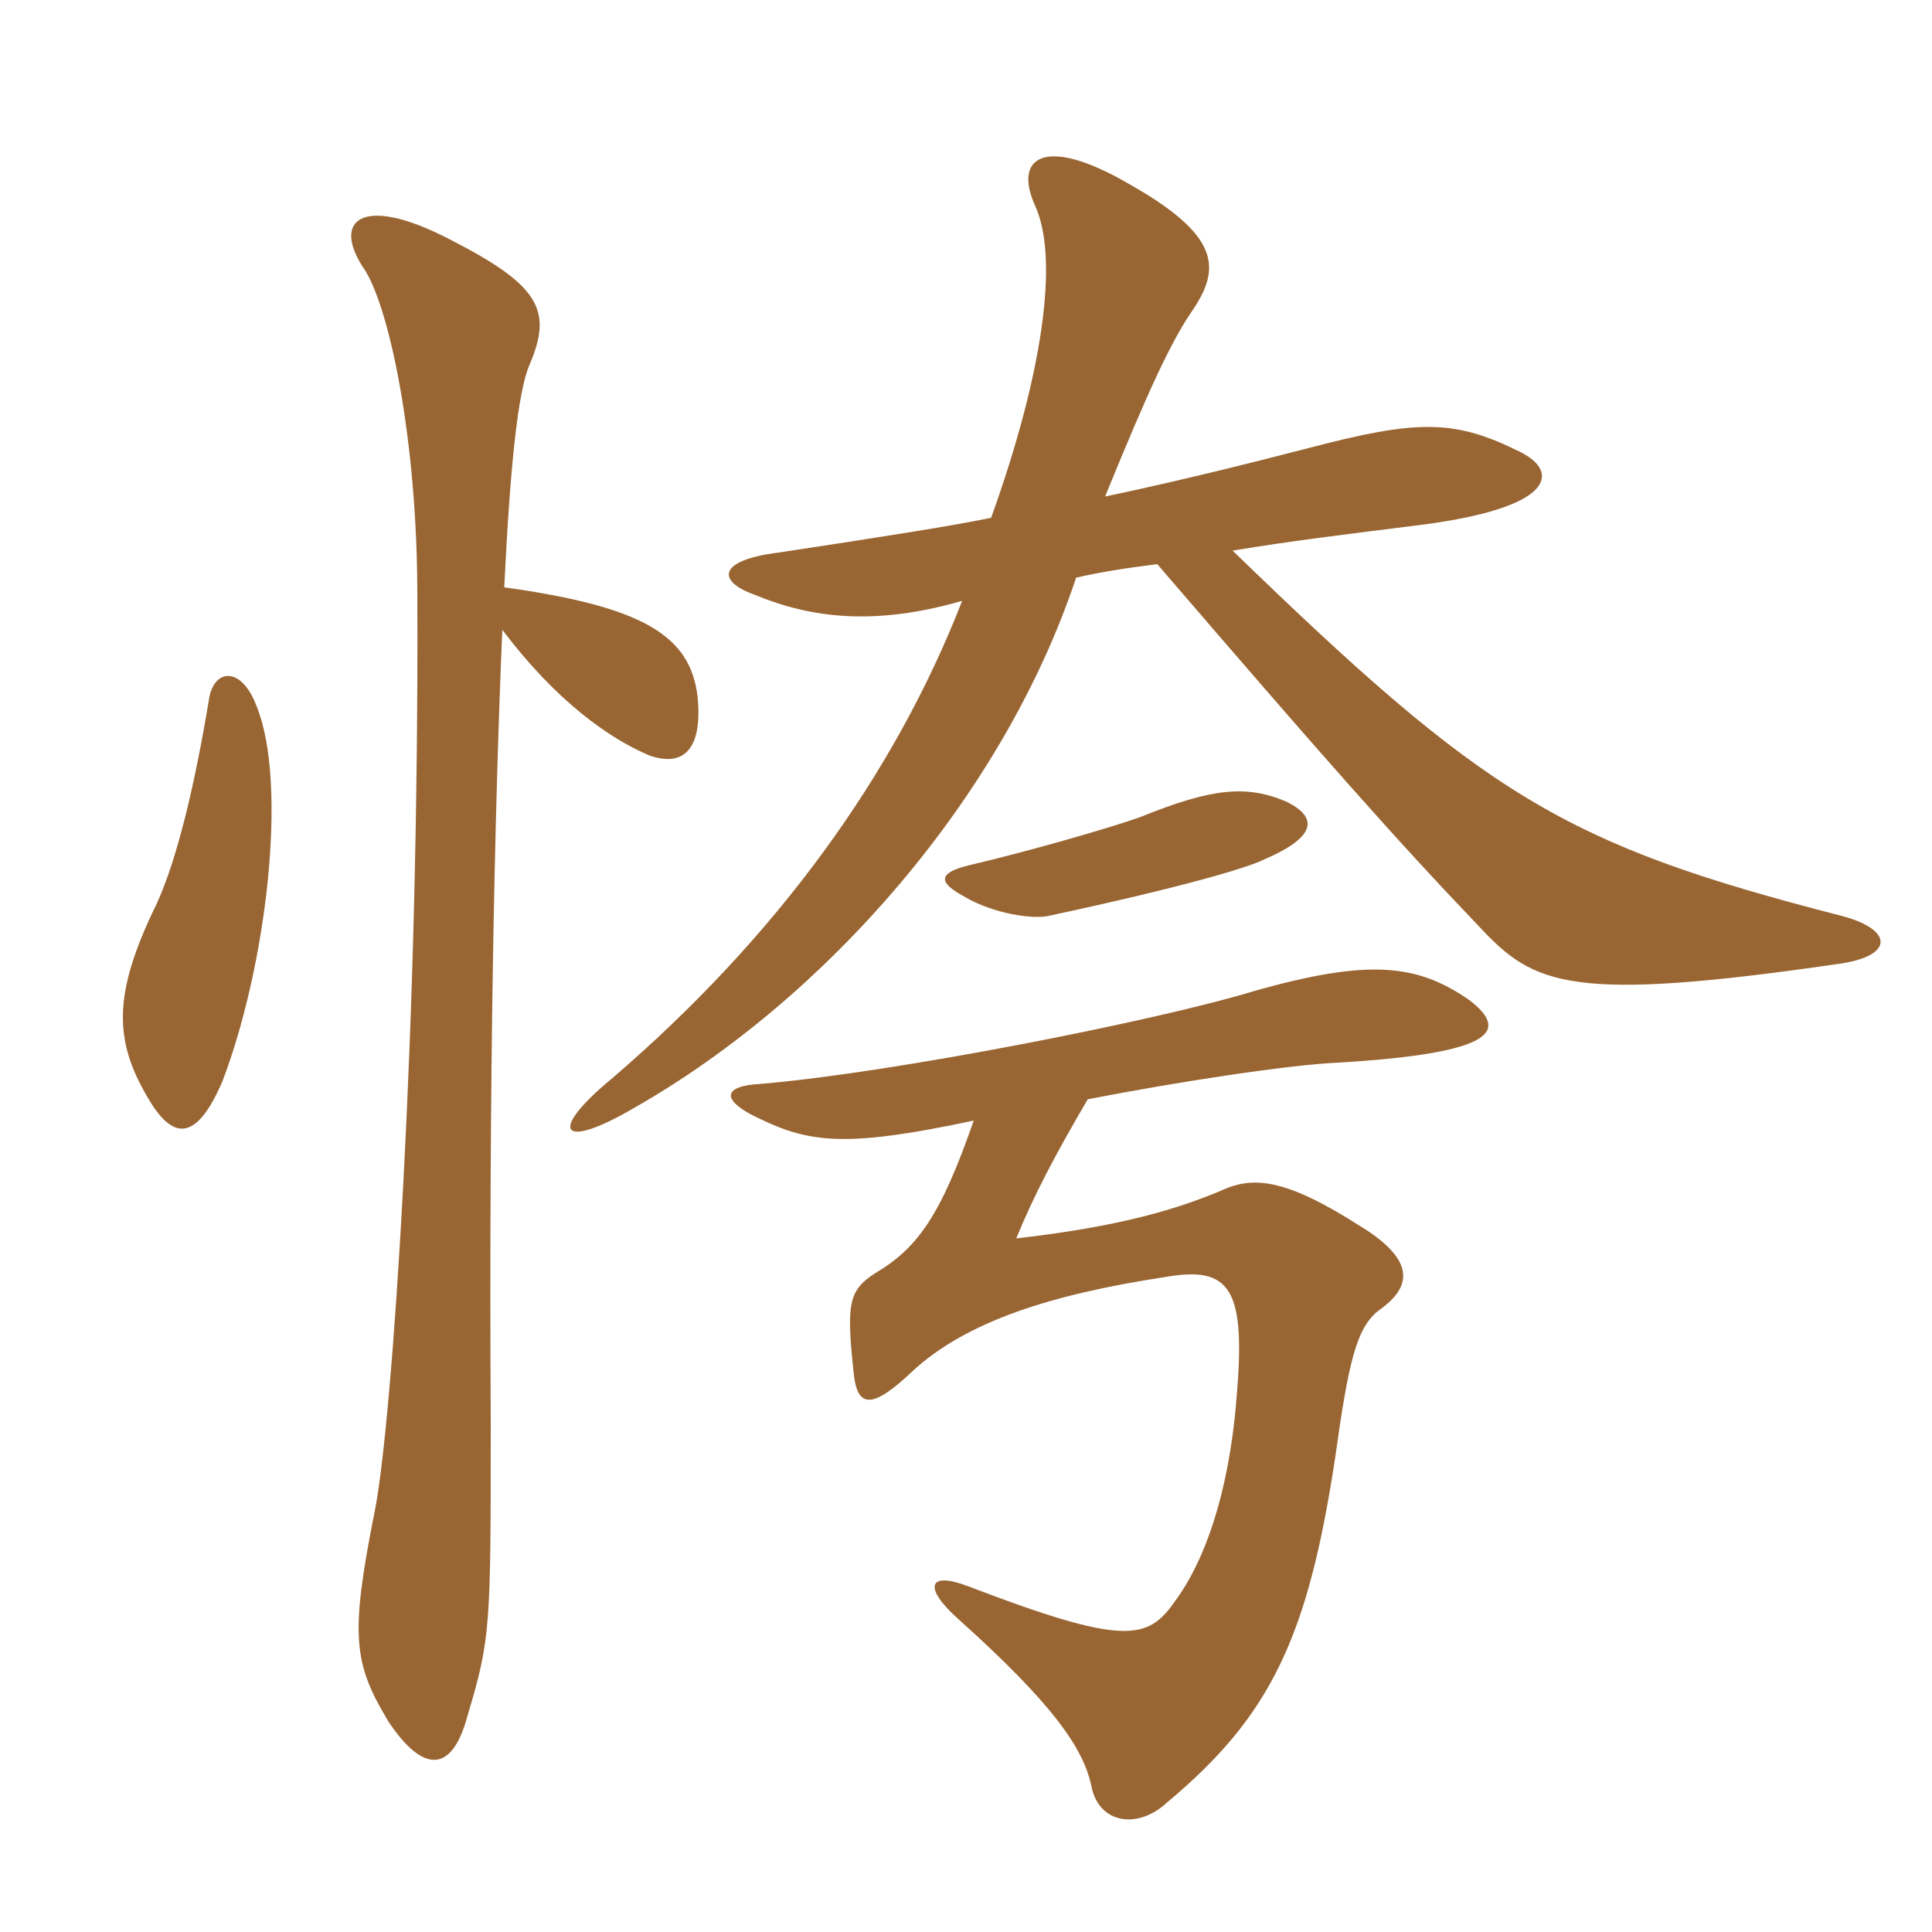<svg xmlns="http://www.w3.org/2000/svg" xmlns:xlink="http://www.w3.org/1999/xlink" width="150" height="150"><path fill="#996633" padding="10" d="M99.90 62.25C96.75 60.90 94.05 61.20 88.50 63.45C85.95 64.35 79.65 66.15 75.15 67.20C72.75 67.80 72.90 68.55 74.85 69.60C77.10 70.95 80.25 71.40 81.45 71.10C91.95 68.85 96.90 67.35 98.10 66.75C102.30 64.95 102.30 63.45 99.90 62.25ZM75.60 87C73.05 94.35 71.25 96.90 67.95 98.85C65.85 100.20 65.70 101.25 66.30 106.80C66.60 109.20 67.65 109.50 70.80 106.50C75 102.60 81.60 100.50 90.45 99.15C95.55 98.25 96.75 100.05 96 108.60C95.40 116.10 93.45 121.35 91.20 124.35C89.10 127.35 87.30 127.80 75.15 123.15C72 121.95 71.70 123.30 74.40 125.70C81.75 132.30 84.15 135.75 84.75 138.75C85.35 141.60 88.35 142.05 90.60 139.95C98.70 133.20 101.55 127.05 103.65 113.25C104.70 105.75 105.30 103.05 107.10 101.70C109.65 99.90 109.95 97.80 105.45 95.10C100.05 91.65 97.50 91.35 95.25 92.25C90.45 94.35 85.35 95.40 78.90 96.15C80.25 92.85 81.90 89.70 84.45 85.35C91.35 84 100.20 82.65 103.95 82.50C116.40 81.75 117 79.95 114.15 77.70C110.10 74.85 106.35 74.40 97.35 76.95C90 79.20 69.60 83.25 59.10 84.15C56.10 84.30 56.10 85.35 58.35 86.55C62.55 88.65 65.10 89.25 75.60 87ZM95.70 42.75C100.20 42 105.15 41.40 109.95 40.80C120.90 39.45 121.05 36.60 118.05 35.10C112.95 32.55 110.10 32.55 101.55 34.80C96.90 36 91.50 37.35 85.80 38.55C89.10 30.45 90.90 26.55 92.55 24.15C94.80 20.85 94.80 18.30 87.60 14.25C81.15 10.50 78.60 12.15 80.40 16.05C82.20 20.10 81 28.95 76.95 40.20C74.10 40.80 68.40 41.70 60.45 42.90C55.65 43.50 55.65 45.15 58.65 46.20C63 48 67.95 48.60 74.70 46.65C69.45 60.15 60.30 72.75 47.55 83.70C42.45 87.90 43.50 89.40 49.35 85.95C64.05 77.55 77.85 61.95 83.55 44.85C85.50 44.40 87.45 44.10 89.85 43.80C102.75 58.80 108.30 65.10 114.90 72C119.10 76.50 121.95 77.85 142.65 74.85C147.15 74.25 147 72.15 142.95 71.10C121.35 65.55 115.35 61.80 95.70 42.75ZM39 48.90C43.20 54.45 47.25 57.30 50.40 58.65C52.95 59.55 54.60 58.35 54.15 54C53.55 49.35 49.95 47.10 39.15 45.60C39.60 36.30 40.20 30.45 41.10 28.35C42.90 24.15 42 22.20 34.95 18.60C28.05 15 25.65 17.10 28.35 21C30.30 24.15 32.40 34.35 32.40 46.20C32.55 79.95 30.45 110.55 29.10 117.30C27.15 127.05 27.45 129.15 30.15 133.65C32.85 137.70 35.10 137.70 36.30 133.20C38.10 127.20 38.10 126.30 38.10 110.55C37.95 83.70 38.40 62.85 39 48.90ZM16.20 54.45C15.15 60.75 13.80 66.60 12.15 70.20C8.70 77.25 8.85 80.85 11.55 85.35C13.50 88.65 15.30 88.50 17.25 84C20.70 75 22.35 60.90 19.95 54.90C18.75 51.60 16.50 51.90 16.20 54.45Z"/></svg>